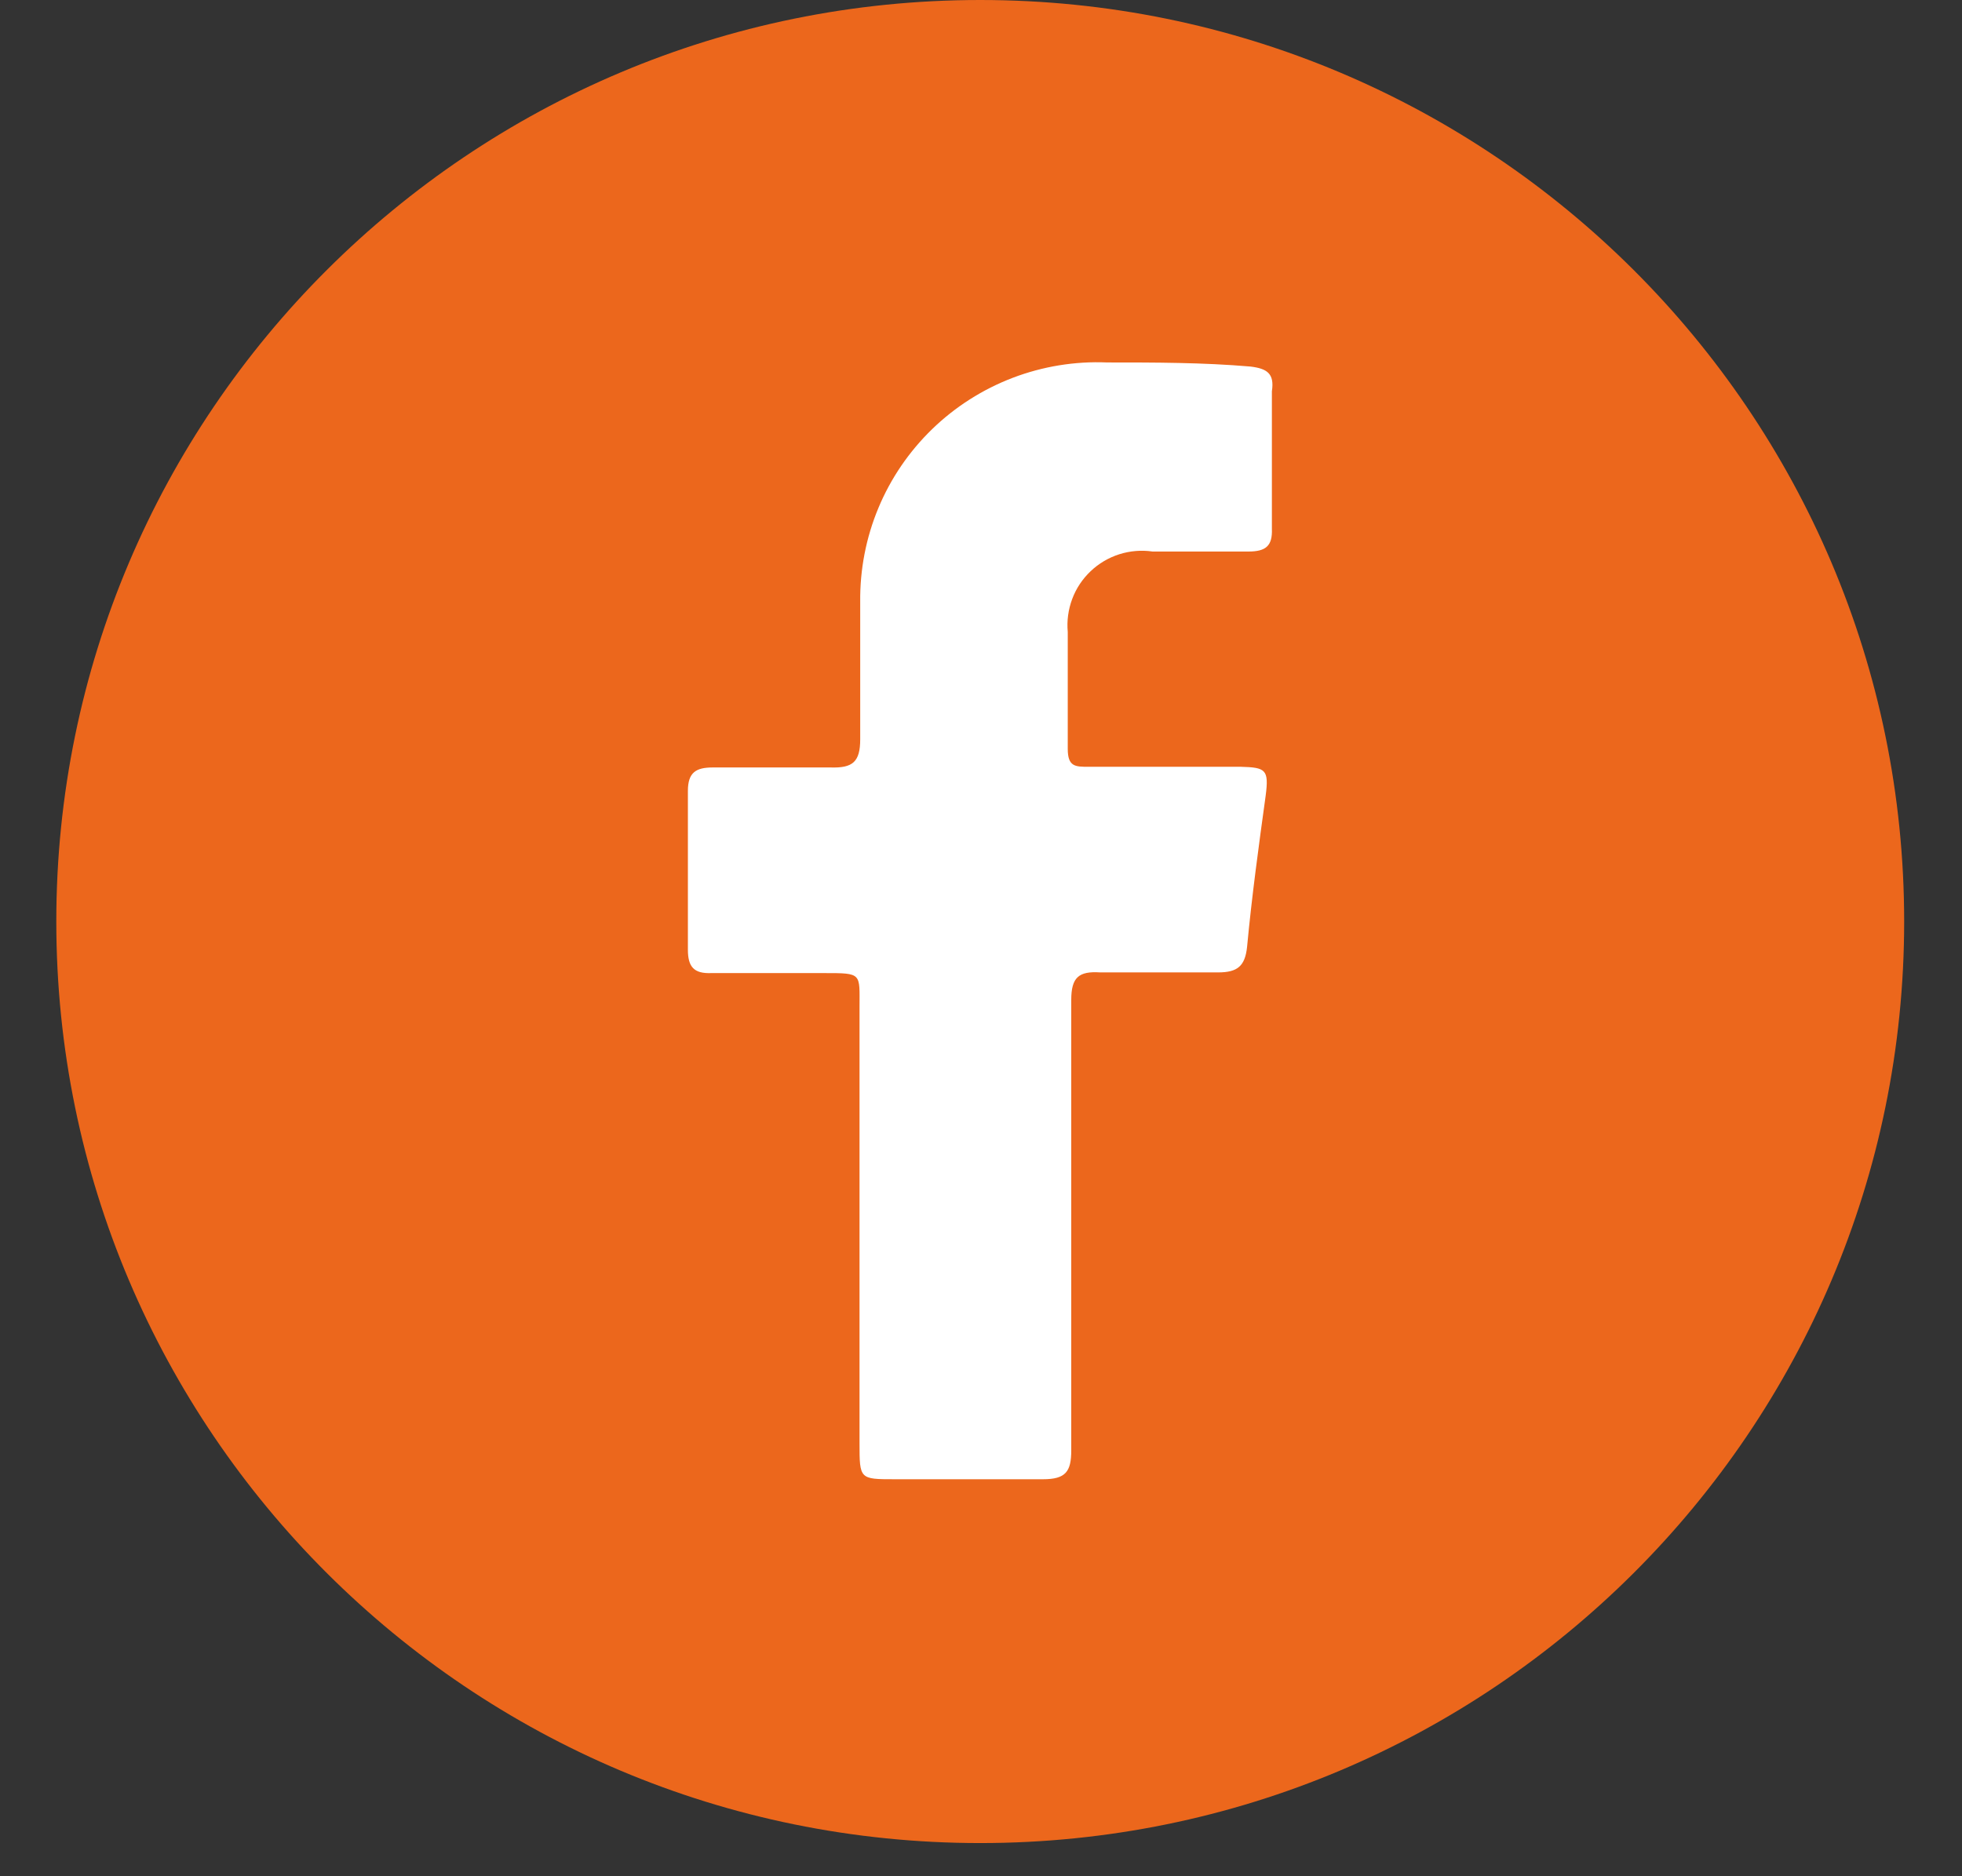 <svg width="23" height="22" viewBox="0 0 23 22" fill="none" xmlns="http://www.w3.org/2000/svg">
<rect x="0" y="0" width="23" height="22" fill="#333333" stroke="none"/>
<path d="M11.491 21.611C17.473 21.611 22.322 16.773 22.322 10.805C22.322 4.838 17.473 0 11.491 0C5.509 0 0.66 4.838 0.66 10.805C0.66 16.773 5.509 21.611 11.491 21.611Z" fill="#EC671C"/>
<path d="M14.659 4.298C14.102 4.25 13.536 4.25 12.978 4.25C12.601 4.234 12.224 4.296 11.872 4.43C11.519 4.565 11.197 4.77 10.927 5.032C10.656 5.295 10.441 5.61 10.297 5.957C10.152 6.305 10.08 6.679 10.084 7.056C10.084 7.596 10.084 8.144 10.084 8.668C10.084 8.935 9.995 9.007 9.737 8.999C9.276 8.999 8.815 8.999 8.355 8.999C8.161 8.999 8.064 9.056 8.064 9.273C8.064 9.897 8.064 10.518 8.064 11.136C8.064 11.338 8.136 11.418 8.338 11.41C8.775 11.41 9.219 11.41 9.664 11.41C10.109 11.41 10.076 11.41 10.076 11.813V16.918C10.076 17.345 10.076 17.345 10.489 17.345C11.07 17.345 11.652 17.345 12.226 17.345C12.493 17.345 12.558 17.256 12.558 17.006C12.558 16.136 12.558 15.257 12.558 14.378C12.558 13.499 12.558 12.612 12.558 11.725C12.558 11.459 12.647 11.386 12.897 11.402C13.358 11.402 13.819 11.402 14.279 11.402C14.506 11.402 14.595 11.329 14.619 11.104C14.675 10.507 14.756 9.918 14.837 9.33C14.877 9.023 14.837 8.999 14.546 8.991H12.76C12.606 8.991 12.517 8.991 12.517 8.781C12.517 8.322 12.517 7.862 12.517 7.411C12.505 7.279 12.523 7.147 12.569 7.024C12.615 6.9 12.689 6.789 12.785 6.698C12.88 6.607 12.996 6.539 13.121 6.499C13.247 6.459 13.381 6.448 13.511 6.467C13.883 6.467 14.263 6.467 14.635 6.467C14.837 6.467 14.918 6.403 14.91 6.201C14.91 5.661 14.91 5.112 14.91 4.588C14.942 4.379 14.853 4.322 14.659 4.298Z" fill="white"/>
</svg>
